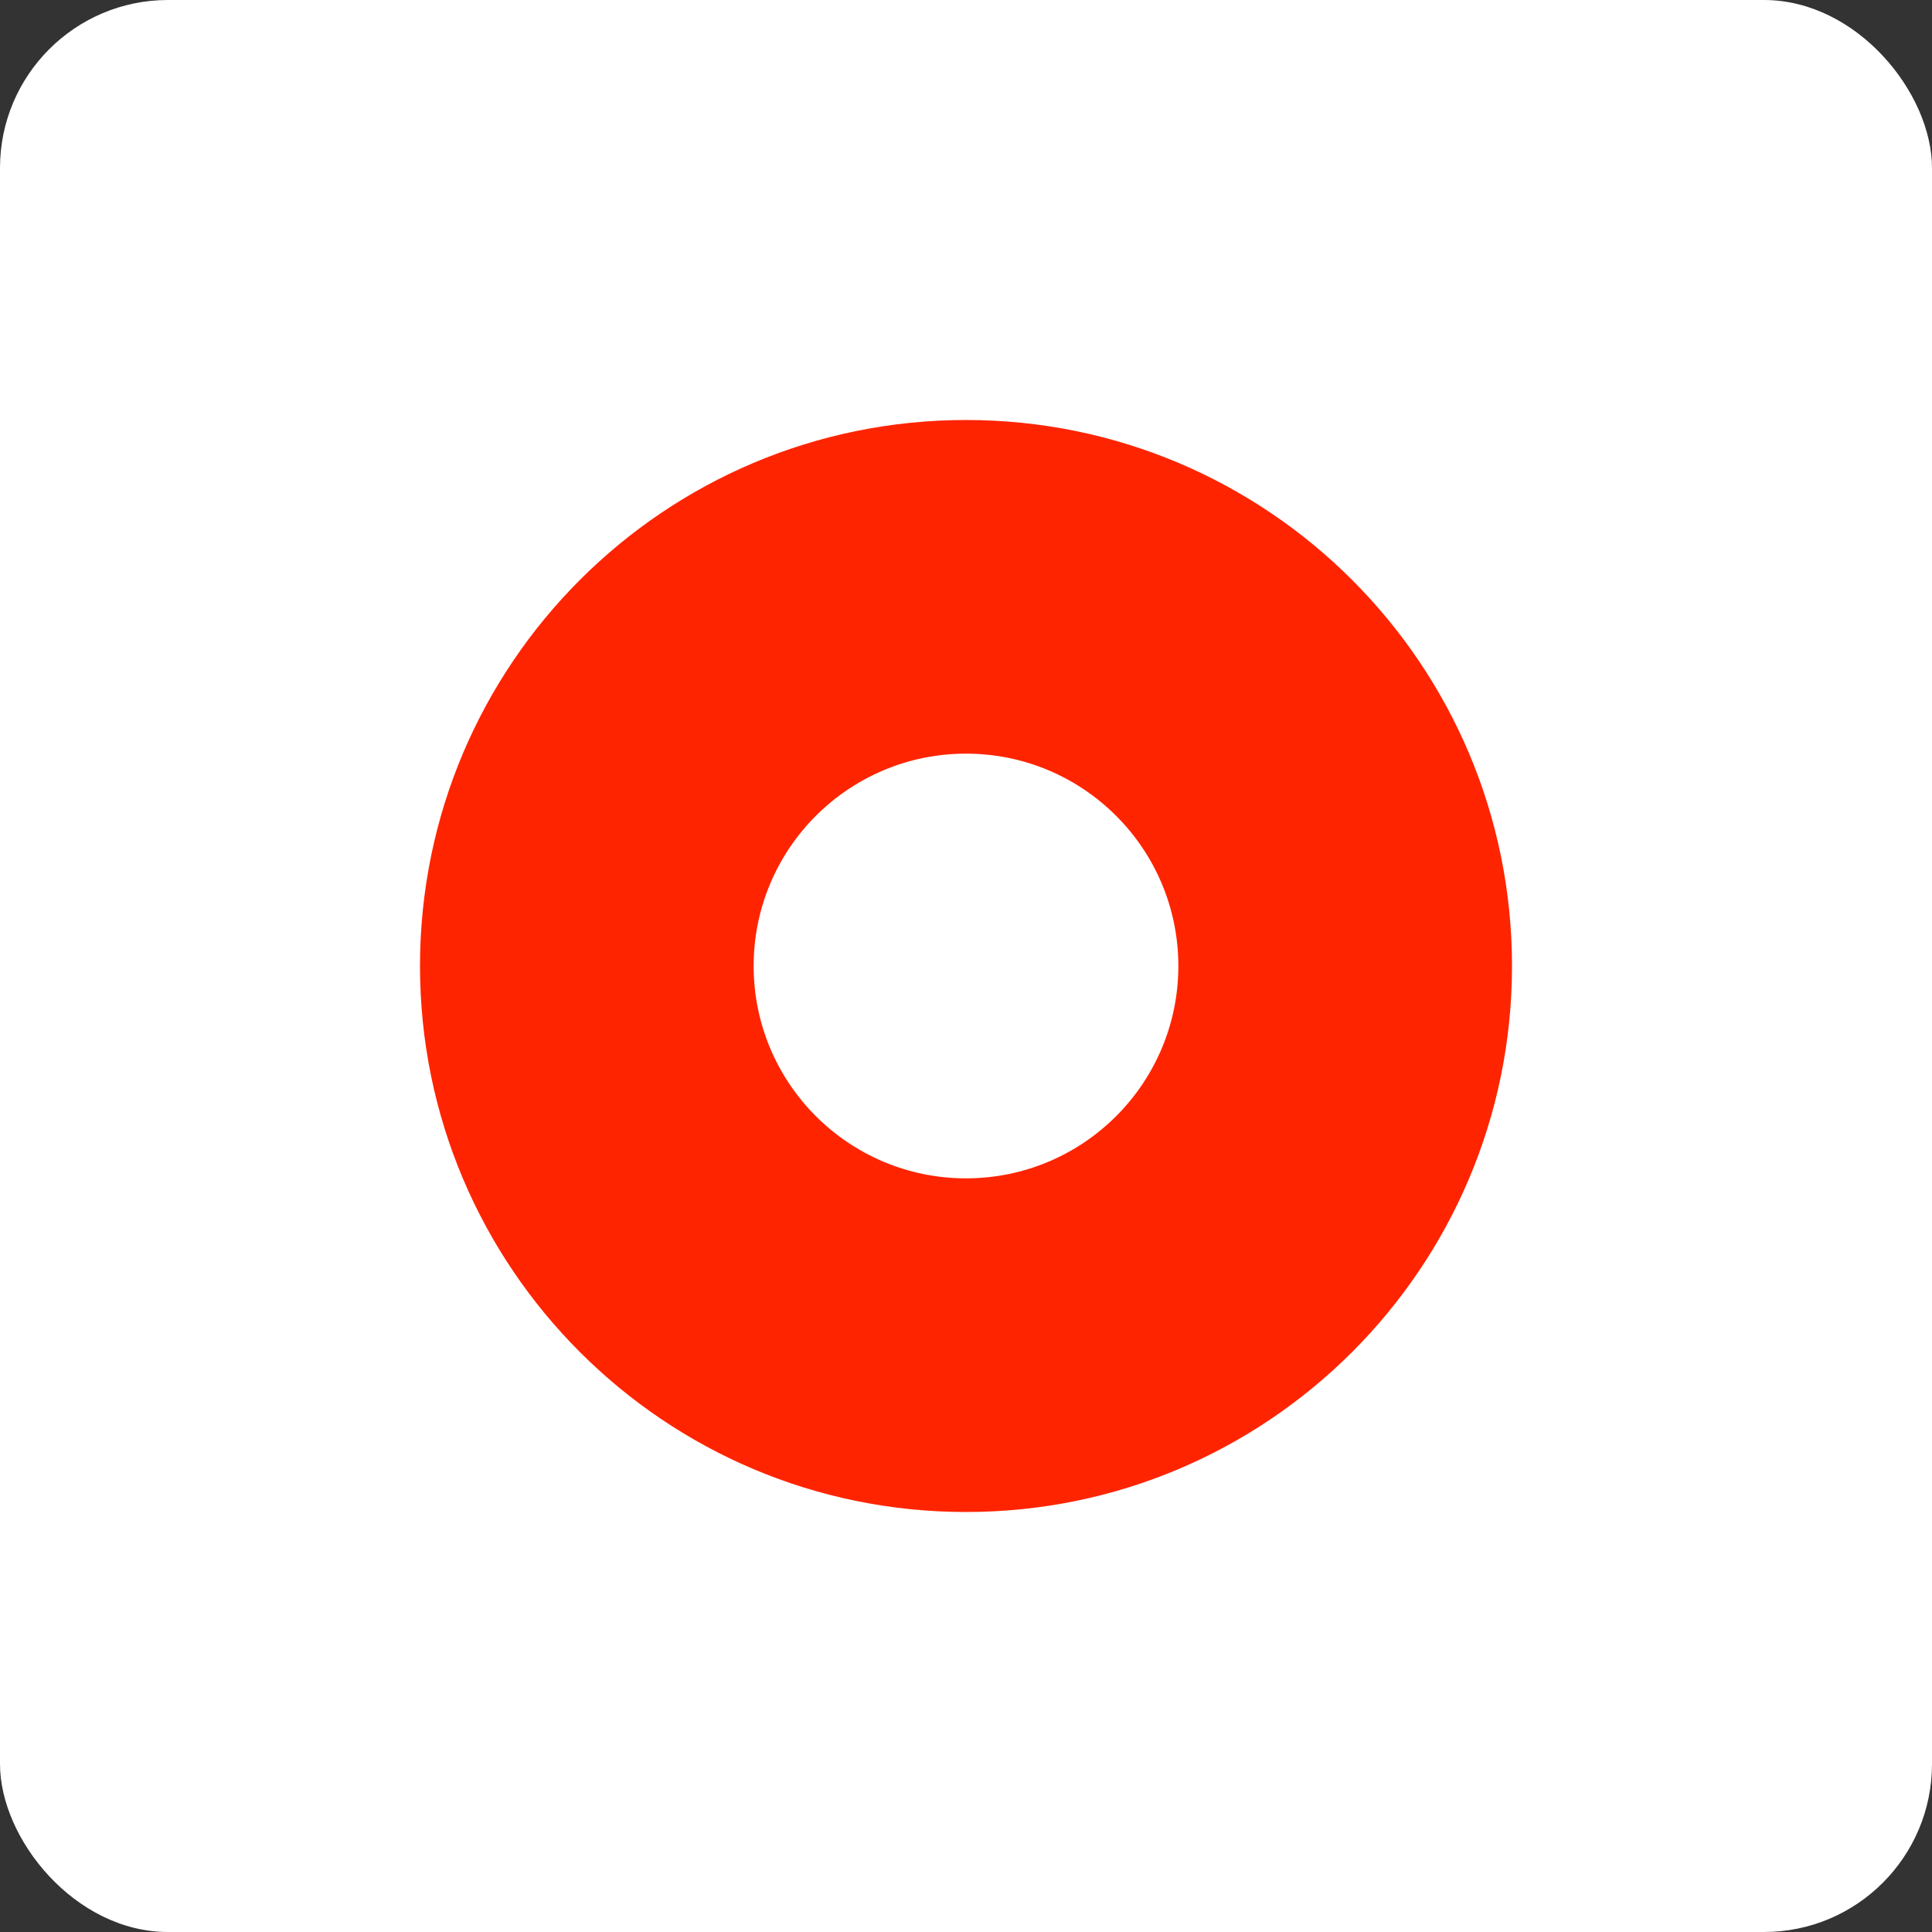<?xml version="1.0" encoding="UTF-8"?>
<svg width="46px" height="46px" viewBox="0 0 46 46" version="1.1" xmlns="http://www.w3.org/2000/svg" xmlns:xlink="http://www.w3.org/1999/xlink">
    <rect x="0" y="0" width="46" height="46" fill="#333333" stroke="none"/>
    <!-- Generator: Sketch 51.3 (57544) - http://www.bohemiancoding.com/sketch -->
    <desc>Created with Sketch.</desc>
    <defs></defs>
    <g id="Page-3" stroke="none" stroke-width="1" fill="none" fill-rule="evenodd">
        <g id="outsystems" fill-rule="nonzero">
            <rect id="Rectangle-17-Copy-6" fill="#FFFFFF" x="0" y="0" width="46" height="46" rx="4"></rect>
            <path d="M23,36 C15.82,36 10,30.18 10,23 C10,15.82 15.82,10 23,10 C30.18,10 36,15.82 36,23 C36,30.18 30.18,36 23,36 Z M23,28.056 C25.792,28.056 28.056,25.792 28.056,23 C28.056,20.208 25.792,17.944 23,17.944 C20.208,17.944 17.944,20.208 17.944,23 C17.944,25.792 20.208,28.056 23,28.056 Z" id="Combined-Shape" fill="#FF2400"></path>
        </g>
    </g>
</svg>